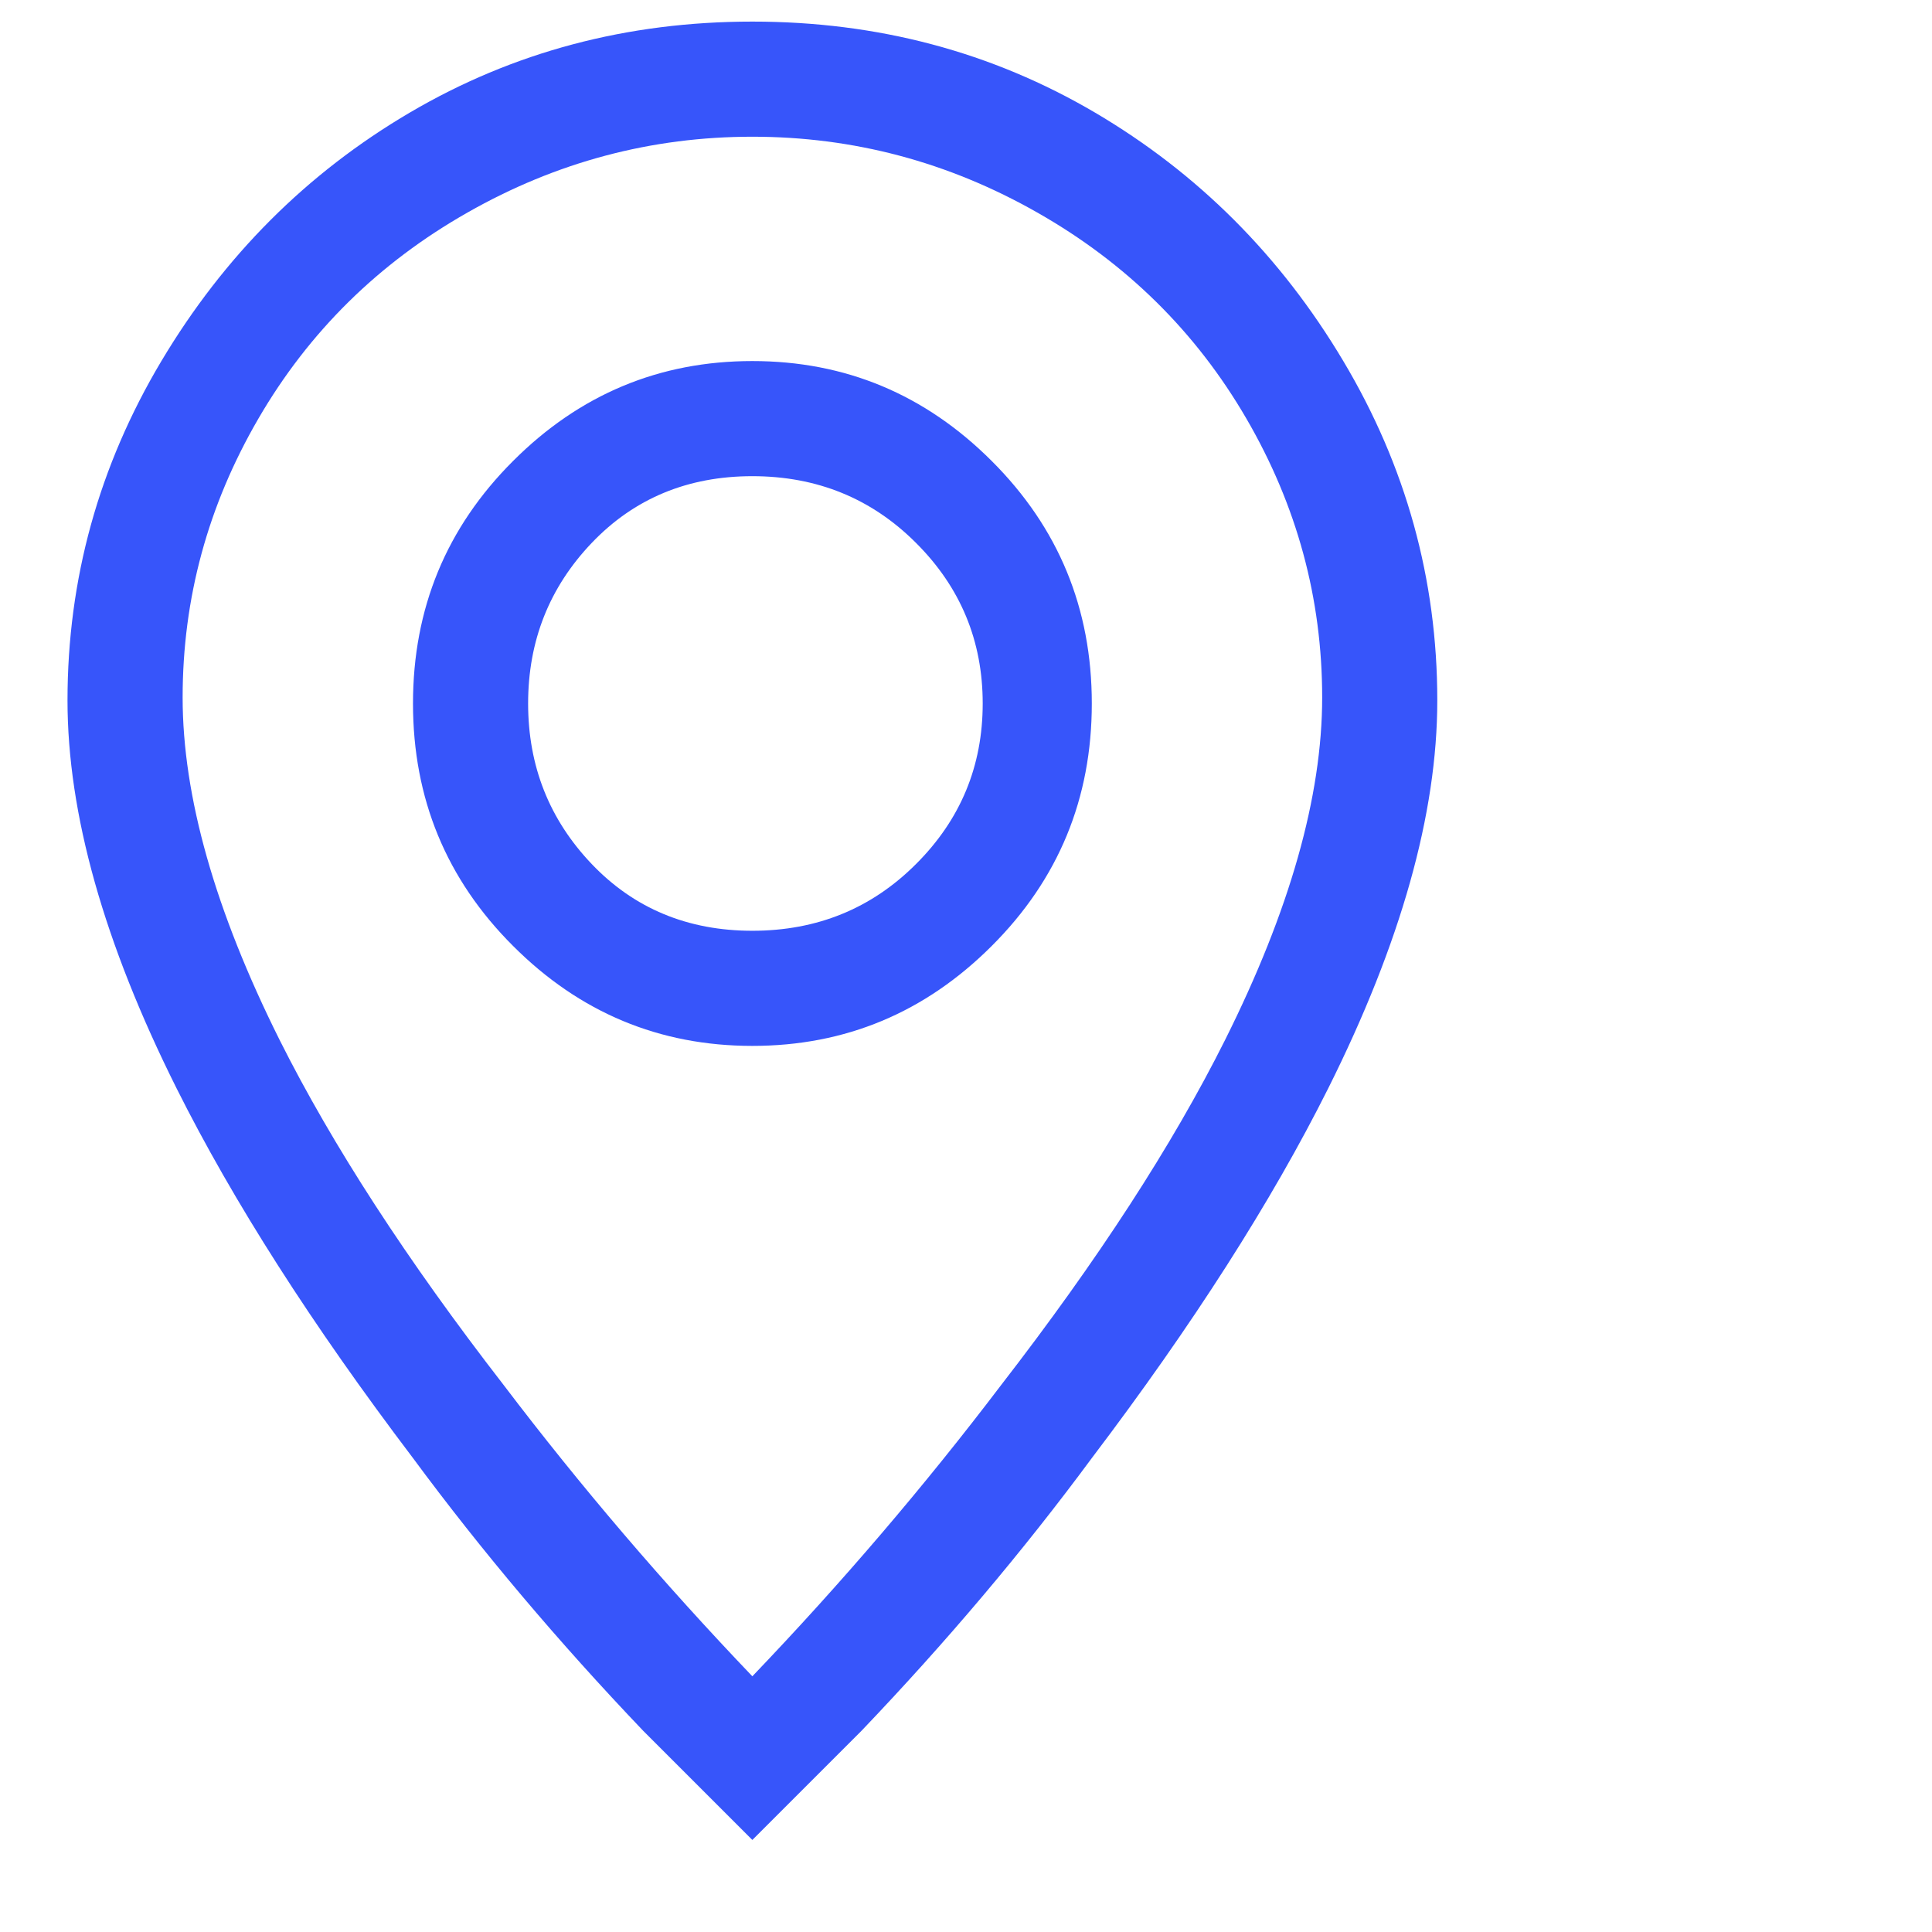 <svg width="17" height="17" viewBox="0 0 17 17" fill="none" xmlns="http://www.w3.org/2000/svg">
<g clip-path="url(#clip0_3079_3786)">
<path d="M10.78 9.15C10.318 10.074 9.66 11.088 8.807 12.19C8.132 13.079 7.403 13.932 6.62 14.75C5.838 13.932 5.109 13.079 4.434 12.19C3.58 11.088 2.923 10.074 2.46 9.15C1.892 8.012 1.607 7.008 1.607 6.137C1.607 5.266 1.829 4.448 2.274 3.683C2.718 2.919 3.332 2.314 4.114 1.87C4.896 1.425 5.732 1.203 6.62 1.203C7.509 1.203 8.345 1.425 9.127 1.87C9.909 2.314 10.523 2.919 10.967 3.683C11.412 4.448 11.634 5.266 11.634 6.137C11.634 7.008 11.349 8.012 10.78 9.15ZM6.62 16.19C6.94 15.87 7.26 15.55 7.58 15.23C8.327 14.448 9.003 13.648 9.607 12.83C10.496 11.657 11.189 10.572 11.687 9.577C12.327 8.297 12.647 7.159 12.647 6.163C12.647 5.097 12.371 4.101 11.82 3.177C11.269 2.252 10.54 1.523 9.634 0.99C8.727 0.457 7.723 0.19 6.62 0.19C5.518 0.19 4.514 0.457 3.607 0.99C2.7 1.523 1.972 2.252 1.42 3.177C0.869 4.101 0.594 5.097 0.594 6.163C0.594 7.159 0.914 8.297 1.554 9.577C2.052 10.572 2.745 11.657 3.634 12.83C4.238 13.648 4.914 14.448 5.66 15.23L6.62 16.19ZM6.62 8.19C6.052 8.19 5.58 7.994 5.207 7.603C4.834 7.212 4.647 6.741 4.647 6.19C4.647 5.639 4.834 5.168 5.207 4.777C5.58 4.386 6.052 4.19 6.62 4.19C7.189 4.19 7.669 4.386 8.06 4.777C8.452 5.168 8.647 5.639 8.647 6.19C8.647 6.741 8.452 7.212 8.06 7.603C7.669 7.994 7.189 8.19 6.62 8.19ZM6.62 9.203C7.438 9.203 8.14 8.91 8.727 8.323C9.314 7.737 9.607 7.026 9.607 6.19C9.607 5.354 9.314 4.643 8.727 4.057C8.14 3.47 7.438 3.177 6.62 3.177C5.803 3.177 5.1 3.47 4.514 4.057C3.927 4.643 3.634 5.354 3.634 6.19C3.634 7.026 3.927 7.737 4.514 8.323C5.1 8.91 5.803 9.203 6.62 9.203Z" fill="#3755FA"/>
</g>
<defs>
<clipPath id="clip0_3079_3786">
<rect width="16" height="16" fill="white" transform="matrix(1 0 0 -1 0.594 16.19)"/>
</clipPath>
</defs>
</svg>
